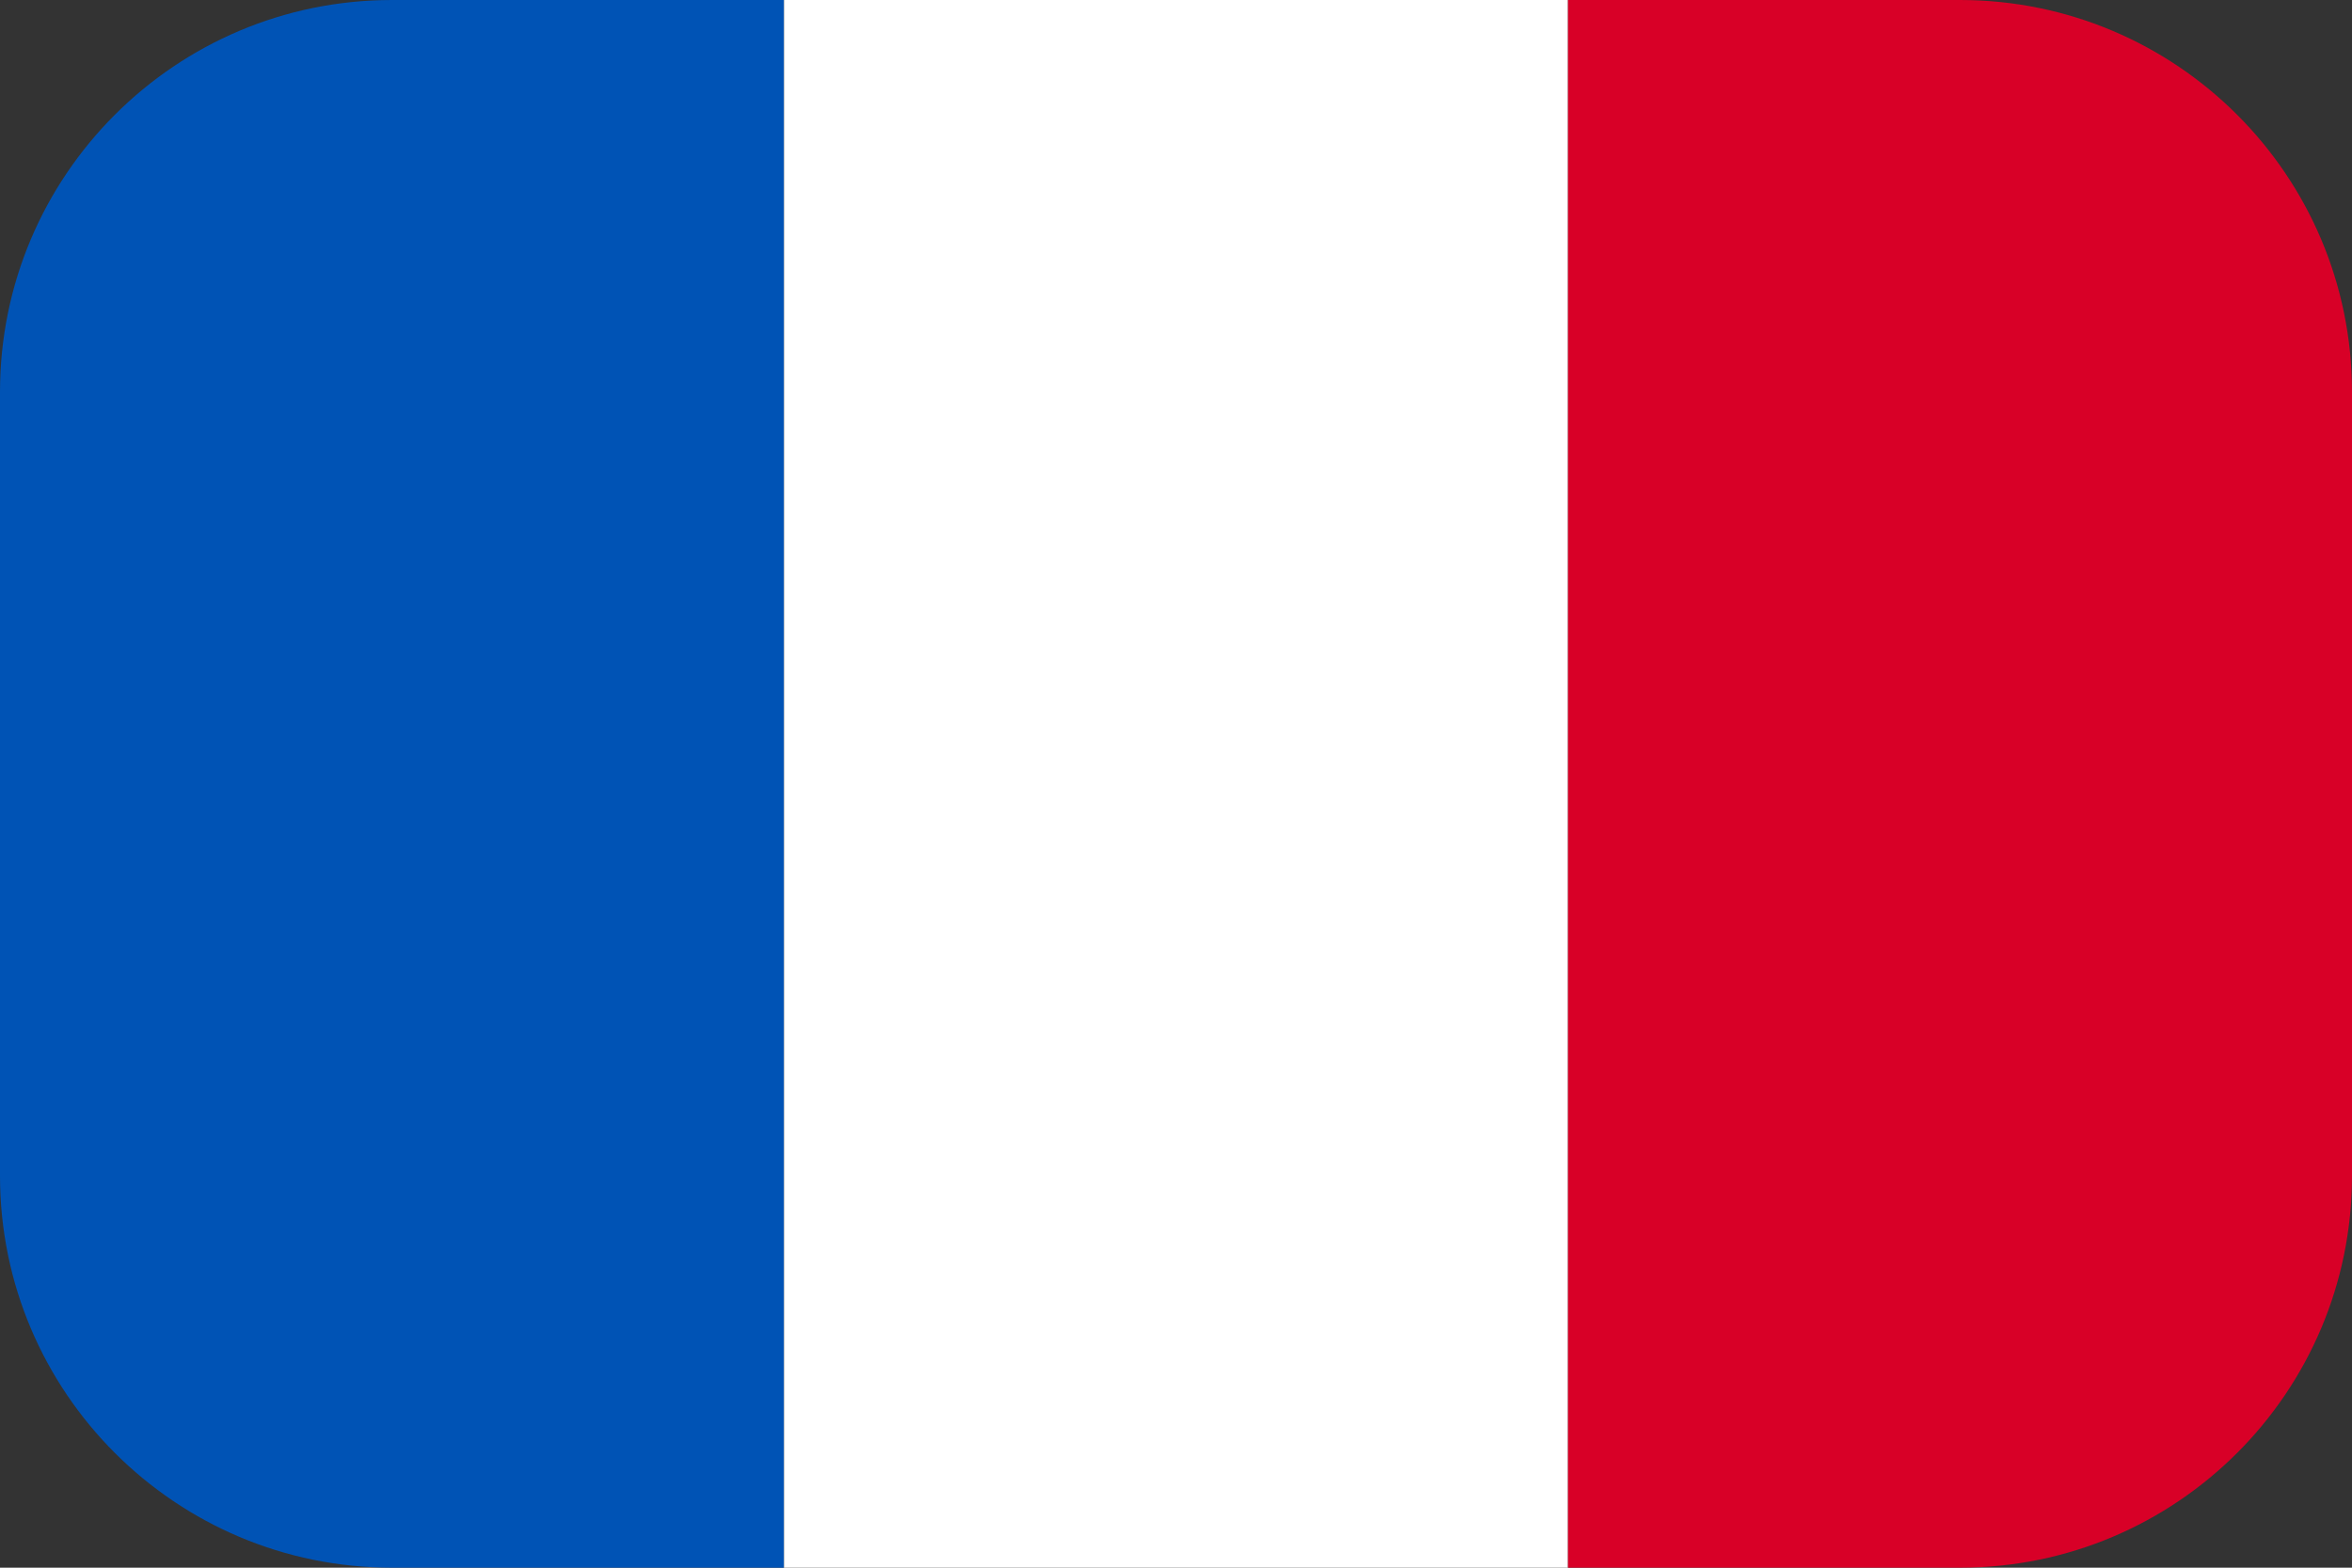 <svg width="24" height="16" viewBox="0 0 24 16" fill="none" xmlns="http://www.w3.org/2000/svg">
<rect x="0" y="0" width="24" height="16" fill="#333333" stroke="none"/>
<g clip-path="url(#clip0_2017_3285)">
<rect width="8" height="16" fill="#0053B5"/>
<rect x="8" width="8" height="16" fill="white"/>
<rect x="16" width="8" height="16" fill="#D80027"/>
</g>
<defs>
<clipPath id="clip0_2017_3285">
<path d="M0 4C0 1.791 1.791 0 4 0H20C22.209 0 24 1.791 24 4V12C24 14.209 22.209 16 20 16H4C1.791 16 0 14.209 0 12V4Z" fill="white"/>
</clipPath>
</defs>
</svg>
